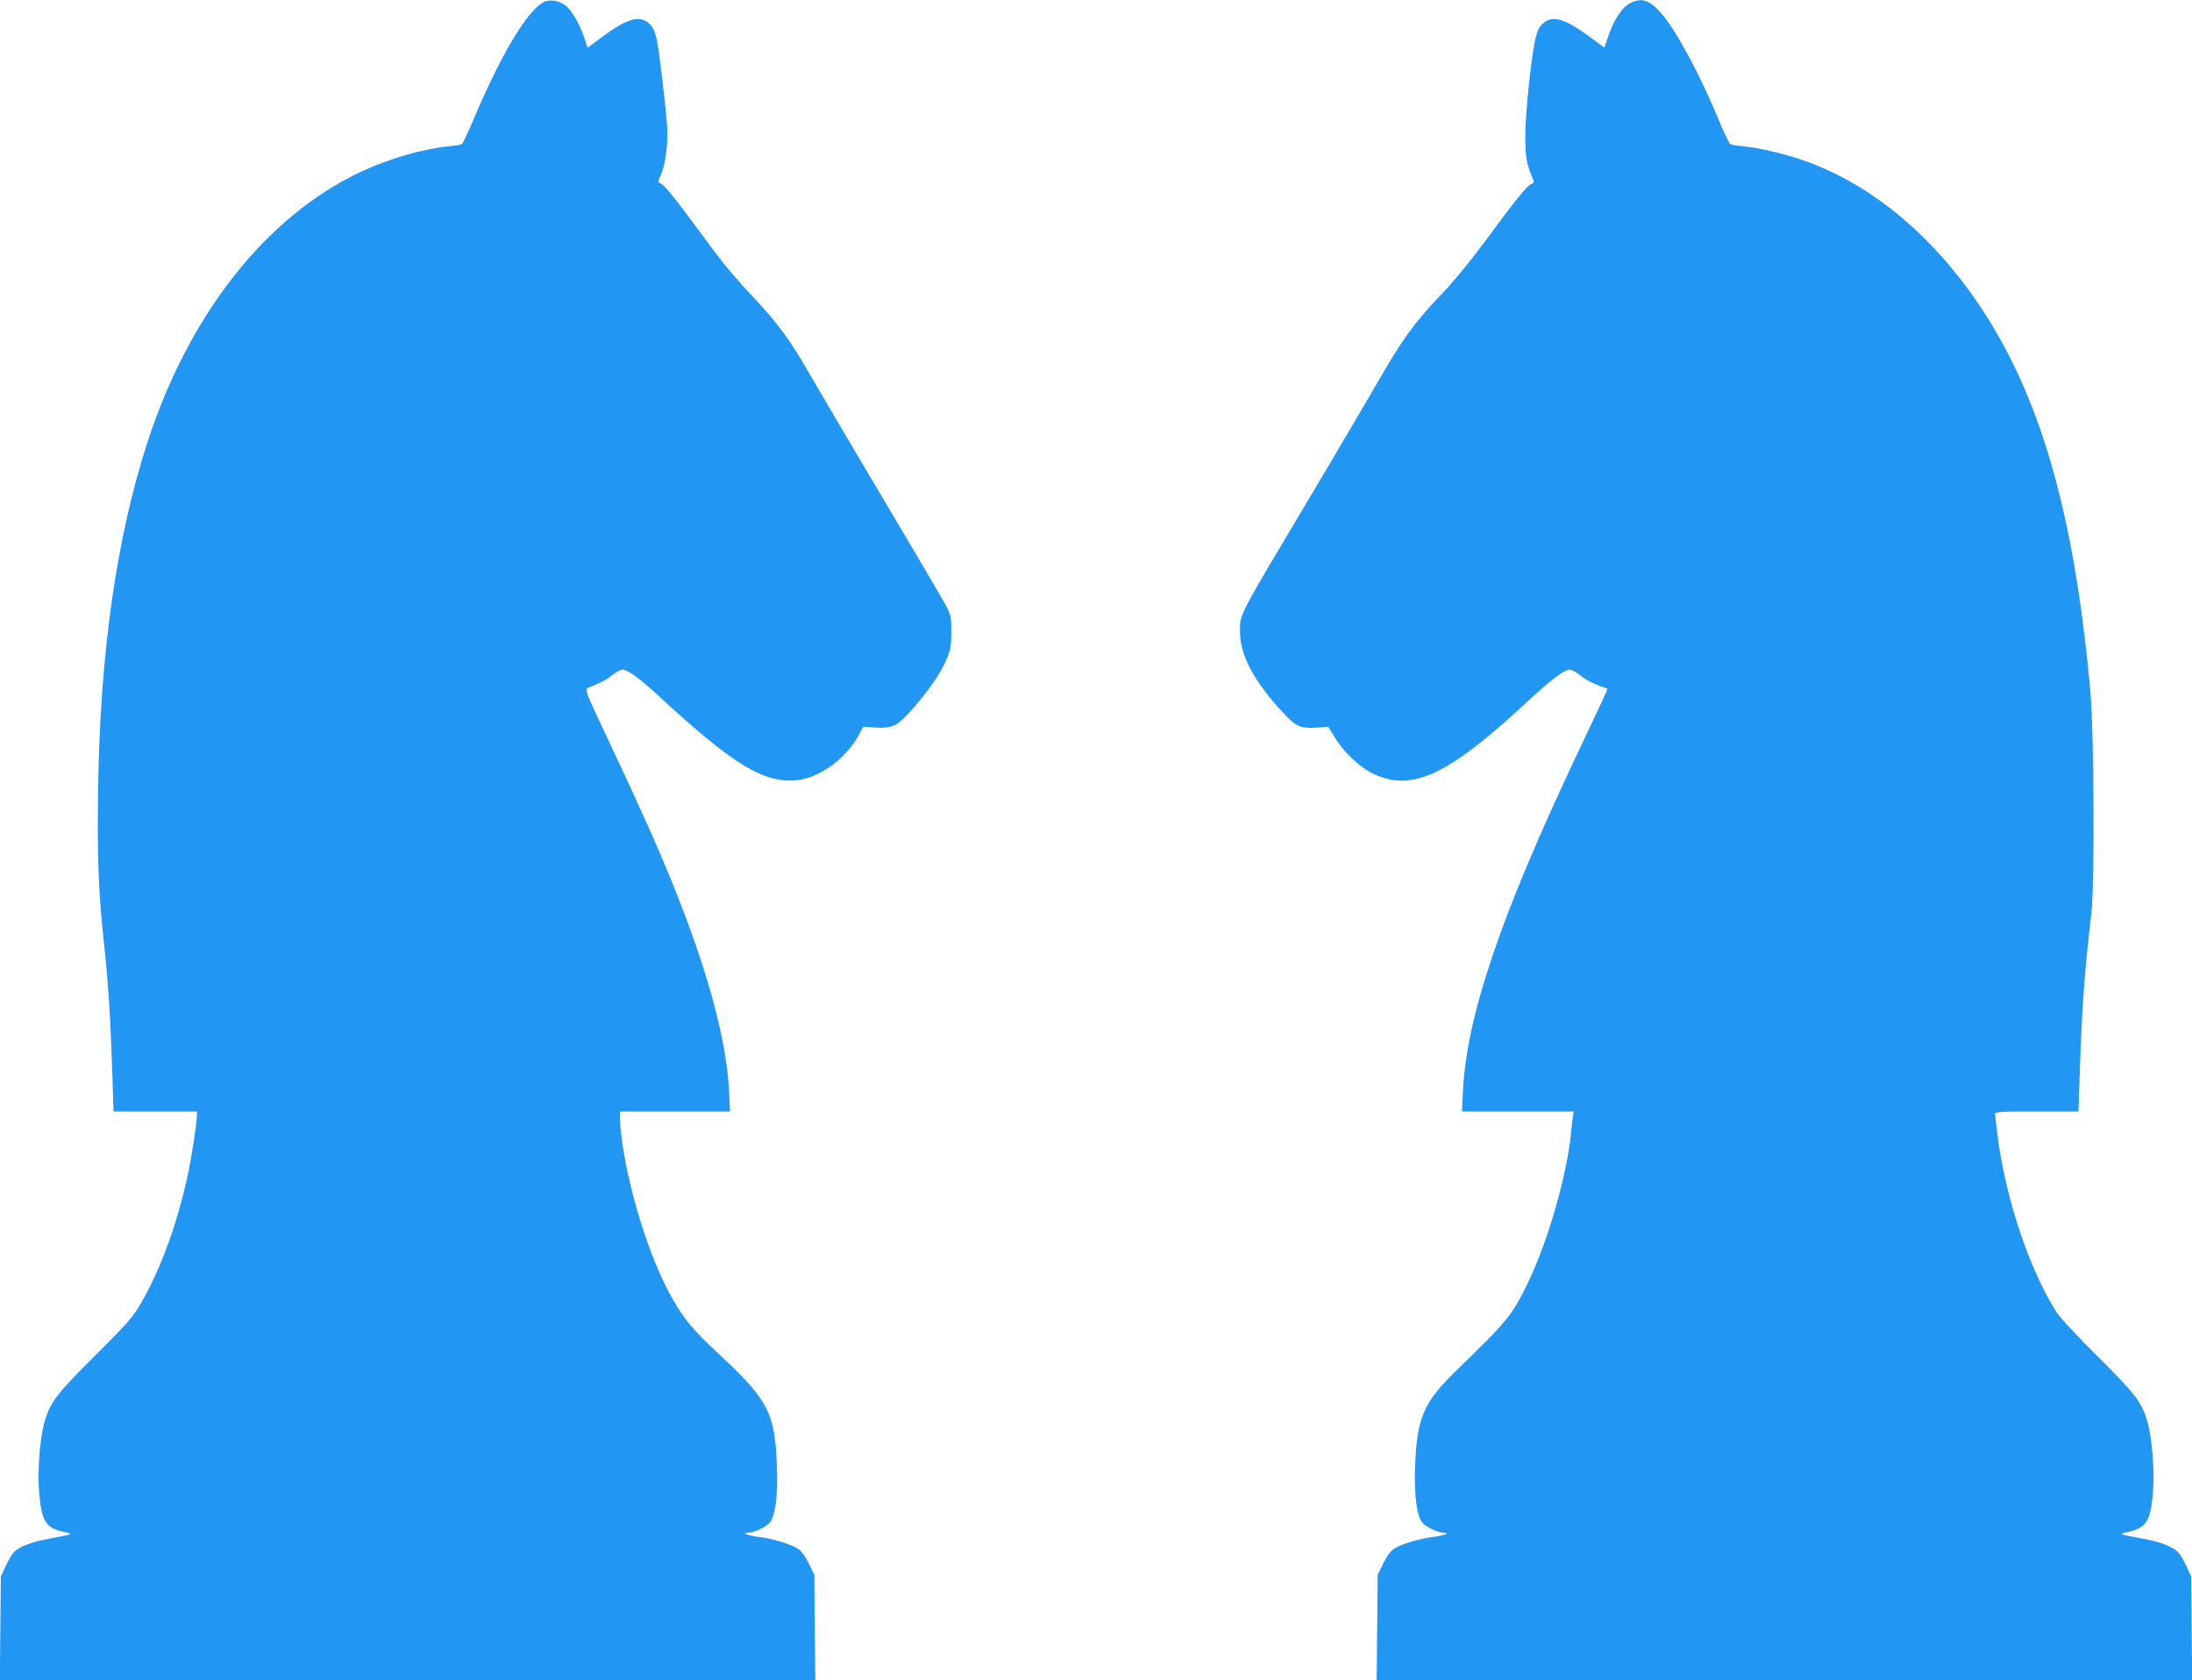 <?xml version="1.0" standalone="no"?>
<!DOCTYPE svg PUBLIC "-//W3C//DTD SVG 20010904//EN"
 "http://www.w3.org/TR/2001/REC-SVG-20010904/DTD/svg10.dtd">
<svg version="1.0" xmlns="http://www.w3.org/2000/svg"
 width="1280pt" height="981pt" viewBox="0 0 1280 981"
 preserveAspectRatio="xMidYMid meet">
<g transform="translate(0,981) scale(0.1,-0.1)"
fill="#2196f3" stroke="none">
<path d="M3165 9792 c-95 -59 -245 -314 -395 -668 -35 -82 -67 -152 -73 -155
-5 -4 -39 -10 -76 -13 -154 -16 -352 -73 -513 -149 -553 -259 -1005 -832
-1248 -1583 -180 -555 -276 -1231 -287 -2019 -6 -411 2 -604 36 -920 23 -208
37 -440 47 -747 l7 -218 243 0 244 0 0 -22 c-1 -49 -30 -239 -54 -352 -64
-292 -159 -550 -276 -751 -45 -78 -82 -119 -264 -300 -227 -225 -265 -276
-297 -392 -28 -99 -42 -304 -29 -424 16 -157 38 -190 143 -214 58 -14 64 -11
-88 -40 -98 -18 -167 -44 -201 -76 -12 -11 -35 -48 -50 -82 l-29 -62 -3 -302
-3 -303 2381 0 2381 0 -3 308 -3 307 -33 67 c-22 44 -44 73 -65 86 -43 27
-148 58 -222 67 -66 8 -108 24 -65 25 33 1 100 32 123 57 34 39 50 154 44 323
-12 323 -47 391 -345 669 -146 136 -195 195 -265 317 -124 215 -245 589 -292
901 -8 57 -15 123 -15 148 l0 45 322 0 321 0 -6 123 c-19 361 -173 868 -461
1517 -48 107 -153 337 -235 510 -143 302 -148 315 -127 324 82 33 103 44 140
73 22 18 50 33 61 33 30 0 97 -49 204 -147 437 -405 619 -517 811 -499 133 12
289 125 364 263 l27 49 68 -4 c105 -6 129 6 222 111 97 111 164 209 198 291
22 51 26 77 26 156 0 94 0 96 -46 180 -26 47 -193 330 -371 630 -178 300 -361
610 -407 690 -113 200 -195 311 -341 464 -69 72 -161 181 -206 241 -258 350
-303 406 -332 416 -10 3 -8 15 8 51 27 61 43 193 35 288 -13 160 -47 438 -60
500 -11 49 -22 72 -45 93 -56 50 -129 29 -277 -81 l-82 -61 -17 52 c-26 81
-75 167 -111 194 -43 33 -99 40 -138 15z"/>
<path d="M9522 9793 c-52 -26 -100 -99 -136 -210 l-17 -52 -82 61 c-148 110
-221 131 -277 81 -23 -21 -34 -44 -45 -93 -25 -115 -58 -431 -58 -565 0 -127
7 -164 47 -257 5 -11 2 -18 -11 -22 -24 -8 -94 -94 -268 -331 -87 -118 -187
-240 -265 -321 -153 -160 -225 -261 -373 -519 -64 -110 -238 -407 -389 -660
-430 -722 -407 -678 -407 -785 -1 -141 92 -308 278 -499 54 -56 86 -66 180
-59 l58 4 39 -64 c53 -87 148 -176 227 -212 223 -105 435 -5 887 415 139 130
224 195 255 195 13 0 42 -16 65 -35 22 -19 67 -44 100 -56 l58 -21 -37 -82
c-21 -44 -90 -191 -154 -326 -438 -930 -631 -1502 -654 -1937 l-6 -123 327 0
326 0 -4 -23 c-3 -12 -8 -53 -11 -92 -22 -248 -135 -644 -255 -890 -91 -186
-112 -213 -413 -505 -197 -192 -234 -279 -244 -575 -5 -164 11 -280 44 -318
23 -25 90 -56 123 -57 43 -1 1 -17 -65 -25 -74 -9 -179 -40 -222 -67 -21 -13
-43 -42 -65 -86 l-33 -67 -3 -307 -3 -308 2381 0 2381 0 -3 303 -3 302 -29 62
c-15 34 -38 71 -50 82 -34 32 -103 58 -201 76 -152 29 -146 26 -88 40 106 25
129 60 144 219 12 121 -3 321 -30 419 -32 116 -71 167 -292 387 -119 117 -223
229 -243 262 -157 250 -293 657 -341 1021 -8 65 -15 125 -15 133 0 12 38 14
244 14 l243 0 7 213 c13 393 28 600 68 942 20 167 16 1046 -5 1290 -94 1054
-296 1749 -664 2285 -283 411 -641 699 -1031 830 -105 35 -244 67 -333 76 -37
3 -71 9 -76 13 -6 3 -39 74 -73 156 -117 277 -249 519 -336 615 -63 70 -109
84 -172 53z"/>
</g>
</svg>
